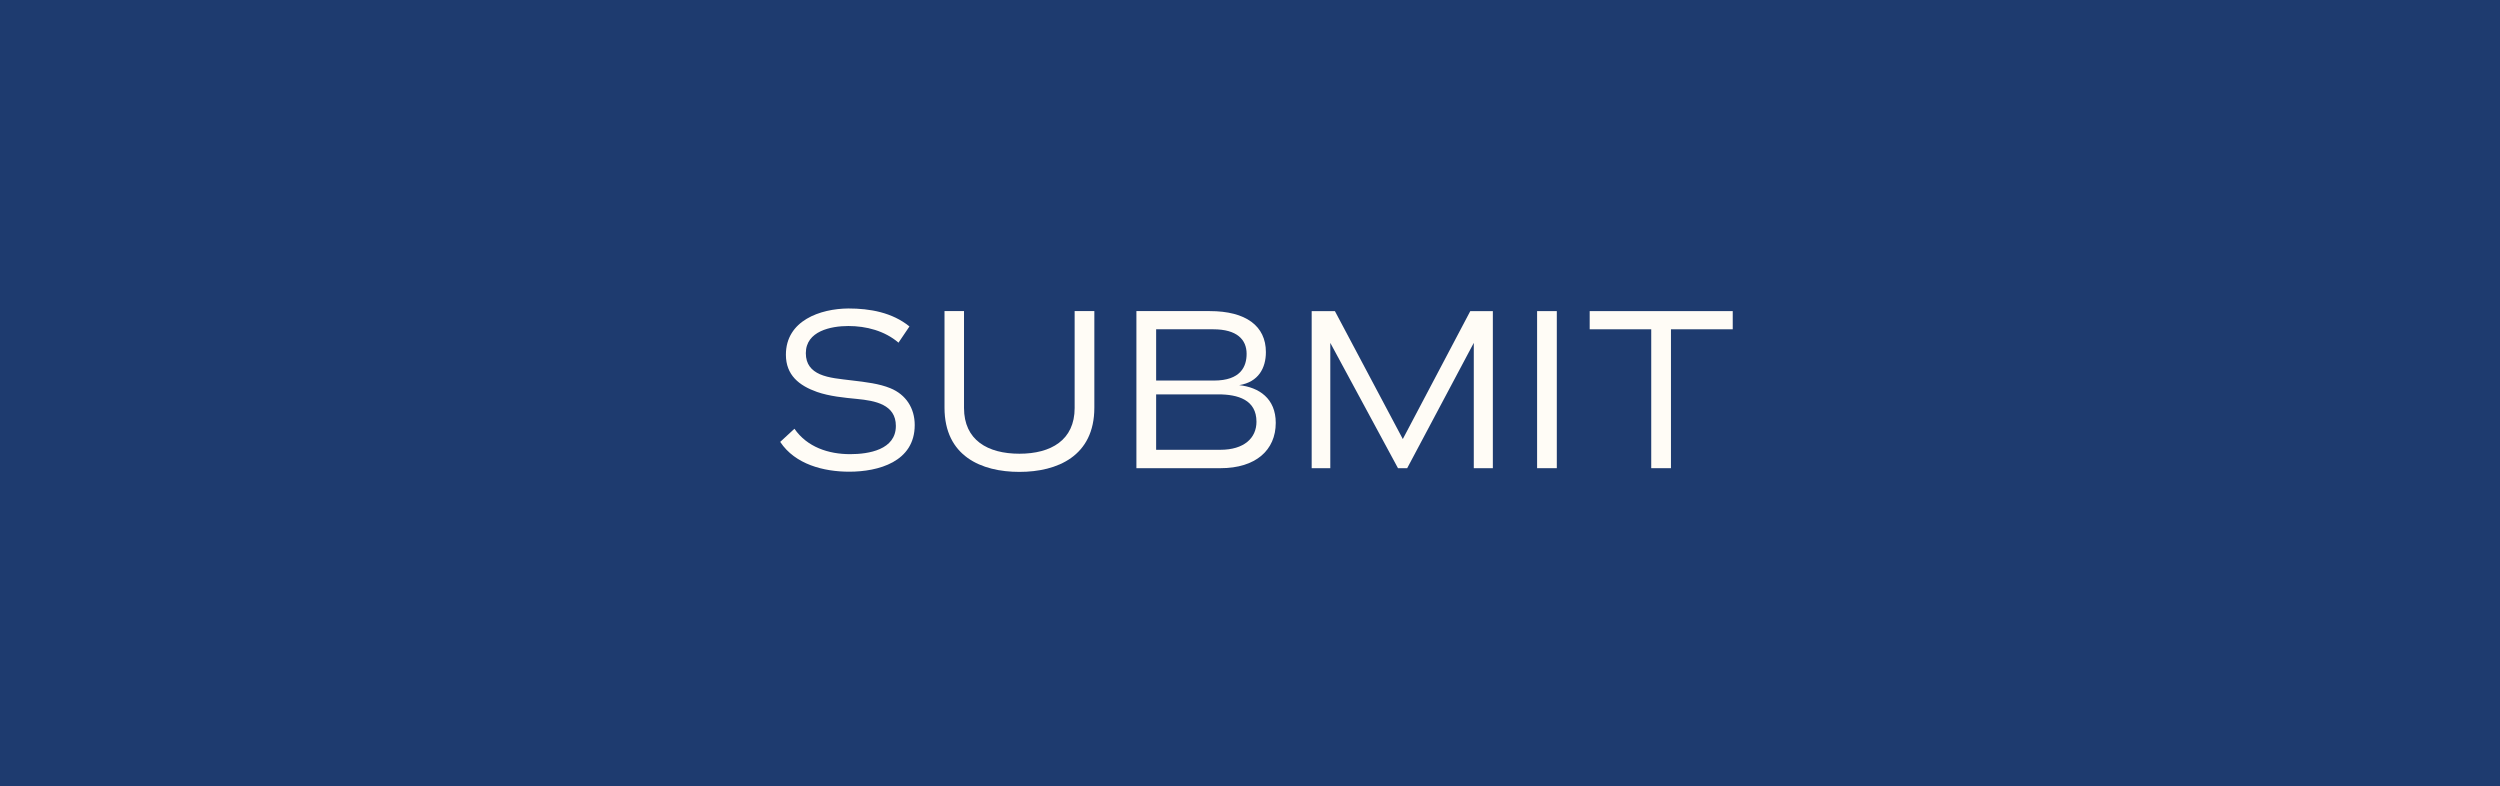 <?xml version="1.0" encoding="utf-8"?>
<!-- Generator: Adobe Illustrator 16.0.0, SVG Export Plug-In . SVG Version: 6.00 Build 0)  -->
<!DOCTYPE svg PUBLIC "-//W3C//DTD SVG 1.1//EN" "http://www.w3.org/Graphics/SVG/1.1/DTD/svg11.dtd">
<svg version="1.1" id="Layer_1" xmlns="http://www.w3.org/2000/svg" xmlns:xlink="http://www.w3.org/1999/xlink" x="0px" y="0px"
	 width="194px" height="61px" viewBox="0 0 194 61" enable-background="new 0 0 194 61" xml:space="preserve">
<rect x="0" y="0" width="194" height="61" fill="#808080" stroke="none"/>
<g>
	<rect x="0.5" y="0.5" fill="#1E3B6F" width="193" height="60"/>
	<rect x="0.5" y="0.5" fill="none" stroke="#1E3B6F" width="193" height="60"/>
	<g>
		<path fill="#FFFCF6" d="M70.574,25.332c-1.344-1.088-3.061-1.394-4.743-1.394c-2.176,0.017-4.845,0.935-4.845,3.587
			c0,1.581,1.02,2.396,2.414,2.89c0.985,0.34,2.073,0.442,3.11,0.544c1.395,0.136,3.009,0.425,3.009,2.091
			c0,1.854-2.107,2.193-3.553,2.193c-1.666,0-3.332-0.544-4.317-1.972l-1.105,1.02c1.156,1.751,3.383,2.313,5.355,2.313
			c2.261,0,5.083-0.766,5.083-3.621c0-1.31-0.681-2.363-1.888-2.856c-0.866-0.356-1.887-0.476-3.043-0.612
			c-0.815-0.102-1.733-0.17-2.431-0.476c-0.646-0.289-1.088-0.765-1.088-1.632c0-1.717,1.955-2.108,3.298-2.108
			c1.394,0,2.822,0.374,3.893,1.292L70.574,25.332z"/>
		<path fill="#FFFCF6" d="M83.393,31.656c0,2.499-1.837,3.553-4.284,3.553c-2.466,0-4.302-1.054-4.302-3.553v-7.515h-1.513v7.497
			c0,3.758,2.856,4.981,5.814,4.981c2.94,0,5.813-1.224,5.813-4.981v-7.497h-1.529V31.656z"/>
		<path fill="#FFFCF6" d="M94.153,25.553c1.836,0,2.584,0.8,2.584,1.904c0,0.986-0.459,2.074-2.533,2.074h-4.488v-3.979H94.153z
			 M94.527,30.603c1.547,0,2.975,0.425,2.975,2.125c0,1.258-0.952,2.176-2.805,2.176h-4.981v-4.301H94.527z M94.714,36.331
			c2.72,0,4.284-1.394,4.284-3.519c0-1.888-1.292-2.755-2.839-2.925c1.496-0.237,2.074-1.325,2.074-2.566
			c0-2.023-1.548-3.18-4.353-3.18h-5.695v12.189H94.714z"/>
		<polygon fill="#FFFCF6" points="115.845,36.331 115.845,24.142 114.094,24.142 108.858,34.07 103.588,24.142 101.786,24.142 
			101.786,36.331 103.231,36.331 103.231,26.607 108.484,36.331 109.198,36.331 114.366,26.607 114.366,36.331 		"/>
		<rect x="119.279" y="24.142" fill="#FFFCF6" width="1.529" height="12.189"/>
		<polygon fill="#FFFCF6" points="129.666,36.331 129.666,25.553 134.46,25.553 134.46,24.142 123.359,24.142 123.359,25.553 
			128.136,25.553 128.136,36.331 		"/>
	</g>
</g>
</svg>
